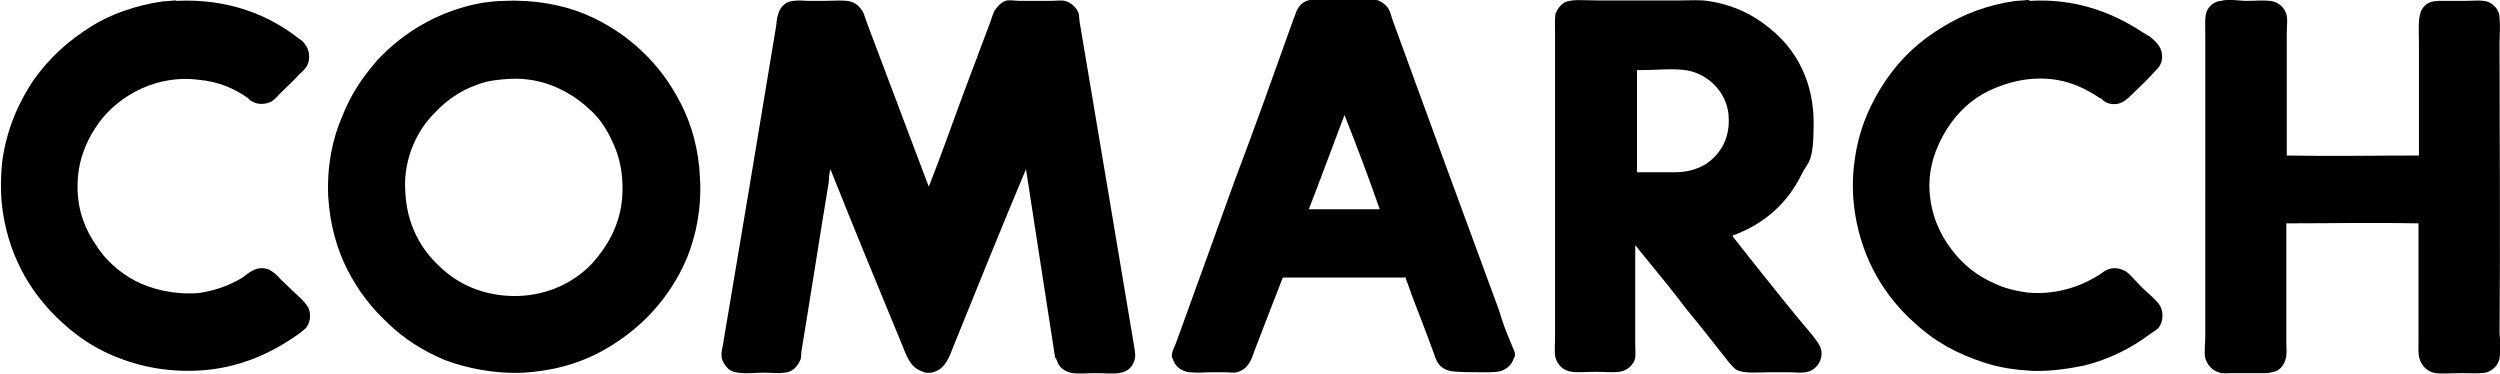 <?xml version="1.0" encoding="UTF-8"?>
<svg id="Layer_2" xmlns="http://www.w3.org/2000/svg" version="1.1" viewBox="0 0 567.5 84.8">
  <!-- Generator: Adobe Illustrator 29.3.0, SVG Export Plug-In . SVG Version: 2.1.0 Build 146)  -->
  <defs>
    <style>
      .st0 {
        fill-rule: evenodd;
      }
    </style>
  </defs>
  <g id="Layer_1-2">
    <g id="Warstwa_1">
      <path class="st0" d="M297.1,47.5h16.1c-2.5-7.2-5.2-14.3-8-21.4-2.7,7.1-5.3,14.2-8.1,21.4ZM319.1,63h-27.9c-2.2,5.6-4.3,11.1-6.5,16.8-.7,2.1-1.5,4.1-4,4.7-.7.2-1.6,0-2.7,0h-2.5c-2.1,0-3.8.2-5.5,0-1.8-.2-3.2-1.3-3.7-2.8-.1-.3-.3-.7-.3-1,0-.7.4-1.6.9-2.7,4.4-12.2,8.9-24.5,13.3-36.8,4.6-12.1,9-24.5,13.4-36.8.4-.9.6-1.8,1-2.4.7-1.3,1.9-2.1,3.8-2.1,3.4-.2,6.6,0,9.9,0s2.7-.2,3.8,0c1.3.2,2.5,1.2,3.1,2.1.4.7.6,1.6.9,2.5,8,22,16.1,44,24.2,66,.7,2.4,1.6,4.9,2.7,7.4.3.9.9,1.9.9,2.5s-.1.6-.3,1c-.4,1.3-1.3,2.2-2.8,2.8-1.3.4-3.7.3-5.3.3s-4,0-5.8-.2c-1.6-.2-2.8-1-3.4-2.1-.4-.7-.7-1.6-1-2.5-1.5-4-3.1-8.3-4.6-12.1-.6-1.6-1-2.9-1.8-4.9h0Z"/>
      <path class="st0" d="M371.6,16.1v23h8.4c3,0,4.9-.6,6.8-1.6,3.2-1.9,6-5.6,5.6-11.1-.1-2.2-1-4.3-2.1-5.8-1.6-2.2-4.1-4-7.2-4.6-3.4-.6-7.5,0-11.5-.1,0,0,0,.1,0,.1ZM393.3,53.4c0,.3.3.6.6,1,3.7,4.7,7.5,9.5,11.4,14.3,1.9,2.4,4.1,5,6.2,7.5.9,1.3,2.4,2.7,1.9,4.9-.3,1.6-1.6,3.1-3.5,3.4-1.2.2-2.7,0-4,0h-4.1c-2.4,0-6,.4-7.7-.6-.6-.4-1-1-1.6-1.6-3.2-4.1-6.6-8.4-9.9-12.4-3.2-4.3-6.6-8.3-9.9-12.4-.6-.6-.9-1.3-1.5-1.8v22.3c0,1.2.1,2.2,0,3.2-.3,1.5-1.8,3.1-3.8,3.2-1.6.2-3.5,0-5.3,0s-3.8.2-5.3,0c-2.1-.3-3.2-1.6-3.7-3.2-.3-1.2-.1-2.9-.1-4.7V7.8c0-1.8-.1-3.5.1-4.7.4-1,1-1.8,1.8-2.4,1.6-1,4.7-.6,7.4-.6h18.8c2.7,0,4.9-.2,7.1.2,6.2,1,10.9,3.7,14.8,7.2,4.9,4.4,8.7,11.2,8.7,20.4s-1.2,8.6-2.8,11.8c-3.2,6.5-8.4,11.1-15.4,13.7h0Z"/>
      <path class="st0" d="M40,.2c12.1-.6,21.3,3.4,27.9,8.6.6.4,1,.7,1.3,1.2,1,1.2,1.3,3.2.6,4.7-.4.9-1.2,1.6-1.9,2.2-1.3,1.5-2.7,2.7-4,4-.7.7-1.3,1.5-2.2,2.1-1,.6-3,.9-4.3.1-.4-.1-.9-.6-1.2-.9-3-2.1-6.6-3.7-11.2-4.1-5.5-.7-10.6.7-14.3,2.7s-6.8,4.7-9.1,8.3c-2.2,3.4-4,7.7-4,13.3s1.9,9.9,4.1,13.1c2.2,3.5,5.3,6.3,9.1,8.3,3.5,1.8,8.7,3.2,14.5,2.7,3.8-.6,6.9-1.8,9.6-3.4.9-.6,1.6-1.3,2.7-1.8,1.2-.6,2.8-.6,4,.2.9.6,1.5,1.2,2.1,1.9,1.3,1.2,2.8,2.7,4,3.8,1,.9,1.9,1.8,2.4,2.9.6,1.6.2,3.4-.7,4.4-.4.4-1.2,1-1.6,1.3-4.3,3.1-9.5,5.8-15.2,7.2-7.2,1.8-15.3,1.5-22.3-.6-6.4-1.9-11.7-5-16.2-9.2-6.5-5.9-11.7-14-13.4-24.7-.6-3.8-.6-7.8-.2-11.8,1-7.4,3.7-13.4,7.1-18.5,3.7-5.2,8-9,13.1-12.2C24.8,3.4,30.6,1.2,37.1.3c1,0,2.1-.2,2.9-.2Z"/>
      <path class="st0" d="M110.3,18.6c-4.9,1.3-8.6,3.8-11.5,6.9-2.2,2.2-3.7,4.4-5,7.4-1.2,2.8-2.1,6.6-1.8,10.5.3,7.5,3.5,13.1,7.7,17,4.1,4,9.9,6.9,17.7,6.8,7.5-.2,13.4-3.5,17.1-7.5,3.8-4.3,7.1-9.9,6.8-17.9-.1-3.7-1-7.1-2.4-9.9-1.3-2.8-2.9-5.2-5.2-7.2-4-3.7-10.2-7.2-17.9-6.8-1.9.1-3.8.3-5.6.7h0ZM114.6.2c6.8-.3,13.1.9,18.2,3,5,2.1,9.3,5,12.8,8.3,3.7,3.5,6.5,7.2,9,12.1,2.4,4.7,4,10.3,4.3,16.8.4,6.9-.9,13-2.9,18-2.1,5-4.9,9.2-8.3,12.8s-7.4,6.6-12,9c-4.7,2.4-10.3,4-16.8,4.4-6.6.3-13-1-18-2.9-5-2.1-9.3-4.9-12.8-8.3-3.7-3.4-6.8-7.4-9.2-12.1-2.4-4.7-4-10.2-4.4-16.7-.3-7.1,1-13.1,3.1-18,2.1-5.3,4.7-9.1,8.1-13,5-5.3,11.5-9.7,19.6-12,1.3-.4,2.8-.7,4.4-1,1.6-.2,3.2-.4,4.9-.4h0Z"/>
      <path class="st0" d="M210.9,42.2c2.5-6.3,4.9-13.1,7.4-19.9,2.1-5.6,4.3-11.5,6.5-17.3.3-.9.6-1.8.9-2.5.7-1,1.6-2.1,2.9-2.4C229.5,0,230.6.2,231.8.2h6.6C239.6.2,240.8,0,241.7.2c1.3.3,2.8,1.5,3.2,3,.1.7.1,1.6.3,2.5,4.1,24.5,8.3,49.2,12.4,73.8,0,.4.1,1,.1,1.3-.1.6-.1,1-.4,1.5-.4,1.2-1.6,2.2-3.4,2.4-1.5.2-3.2,0-5.2,0s-3.7.2-5.2,0c-1.3-.2-2.5-.9-3.1-1.8-.4-.6-.4-1.2-.9-1.8-2.2-14.3-4.4-28.3-6.6-42.7-5.5,13.1-11.1,26.9-16.5,40.3-.9,2.4-1.8,4.7-4,5.6-.7.3-1.3.4-2.2.3-.3,0-.6-.2-.9-.3-2.7-.9-3.5-3.5-4.6-6.2-5.5-13.3-10.9-26.4-16.2-39.7-.3,1-.3,2.1-.4,3.1-2.1,12.7-4.1,25.7-6.2,38.4,0,.4,0,.7-.1,1.2v.3c-.7,1.8-1.9,3.1-3.8,3.2-1.3.2-2.9,0-4.6,0-2.9,0-6.4.6-8.1-.9-.7-.7-1.5-1.8-1.5-2.9-.1-.7.1-1.6.3-2.5,4.1-24.2,8.1-48.3,12.1-72.5.1-.7.1-1.6.4-2.4.4-1.8,1.8-3.1,3.5-3.2,1.2-.2,2.4,0,3.5,0h3.4c2.2,0,5.2-.3,6.5.3,1,.4,1.8,1.2,2.4,2.2.3.7.6,1.6.9,2.5,4.6,12.1,9.4,25,14,37.1h0Z"/>
      <path class="st0" d="M460.6.2h.1c10-.6,18,2.4,24.2,6.2.9.6,1.9,1.2,3.1,1.9.9.7,1.9,1.6,2.4,2.7.4.7.6,2.4.1,3.4-.3.9-1.2,1.6-1.9,2.4-1.3,1.5-2.8,2.8-4.3,4.3-1.3,1.2-2.5,2.8-5,2.5-.7-.1-1.2-.3-1.6-.6-.3-.1-.4-.4-.7-.6-.1-.1-.4-.1-.6-.3-2.7-1.8-5.9-3.4-9.7-4-5.9-.9-11.2.6-15.2,2.5s-7.2,5-9.5,8.6c-2.2,3.5-4.3,8.3-4,14,.3,5.6,2.4,10,4.9,13.3,2.5,3.4,5.9,6.2,10.2,8,1.9.9,4.6,1.6,7.1,1.9,3.1.3,5.8,0,8.3-.6,3-.7,5.6-1.9,8-3.4l1.3-.9c1.6-1,3.5-.7,4.9.2,1.3,1,2.4,2.5,3.8,3.8,1.2,1.2,2.8,2.4,3.7,3.7,1,1.5.9,4-.3,5.3-.4.4-1.2.9-1.8,1.3-4.1,3.1-9.3,5.8-15.1,7.2-3.5.7-7.4,1.3-11.4,1.2-3.8-.2-7.5-.7-10.9-1.8-6.6-2.1-11.7-5-16.2-9.2-6.5-5.8-11.7-14-13.4-24.7-.6-3.8-.7-8-.1-12,.9-7.2,3.7-13.3,7.1-18.3,3.4-5,7.7-9,13.1-12.2,4.4-2.7,9.9-4.9,16.4-5.8,1,0,2.2-.2,3.1-.2h0Z"/>
      <path class="st0" d="M519.1,35.3c9.9.2,20.1,0,30,0V9.9c0-2.8-.3-6.2.7-7.8.7-1.2,1.9-1.9,3.8-1.9h5.9c1.8,0,4.1-.3,5.5.3,1.3.7,2.4,1.9,2.4,3.5.2,1.9,0,4,0,6.1,0,21.4.2,43.8,0,65.4,0,.9.2,1.9.2,2.7v1.6c0,.6-.2,1-.2,1.6-.4,1.5-1.3,2.5-2.8,3.1-1.5.4-3.8.2-5.8.2s-4.3.2-5.9,0c-1.9-.3-3.2-1.6-3.7-3.4-.3-1-.2-2.4-.2-3.7v-26.9c-9.9-.2-19.9,0-30,0v27.2c0,1.2.2,2.7-.2,3.7-.4,1.5-1.5,2.7-3.1,2.9-1,.3-2.1.2-3.1.2h-6.2c-1,0-1.9.2-2.8-.2-1.3-.4-2.5-1.5-3-3.2-.3-1.3,0-3.2,0-4.9V8.1c0-1.8-.1-3.5.1-4.7.3-1.8,1.8-3.1,3.5-3.2C504.9,0,505.5,0,506,0h.6C507.6,0,508.8.2,510,.2,511.9.2,513.6,0,515.3.2c2.1.2,3.5,1.8,3.8,3.4.2,1.2,0,2.5,0,4v27.8h0Z"/>
    </g>
  </g>
</svg>